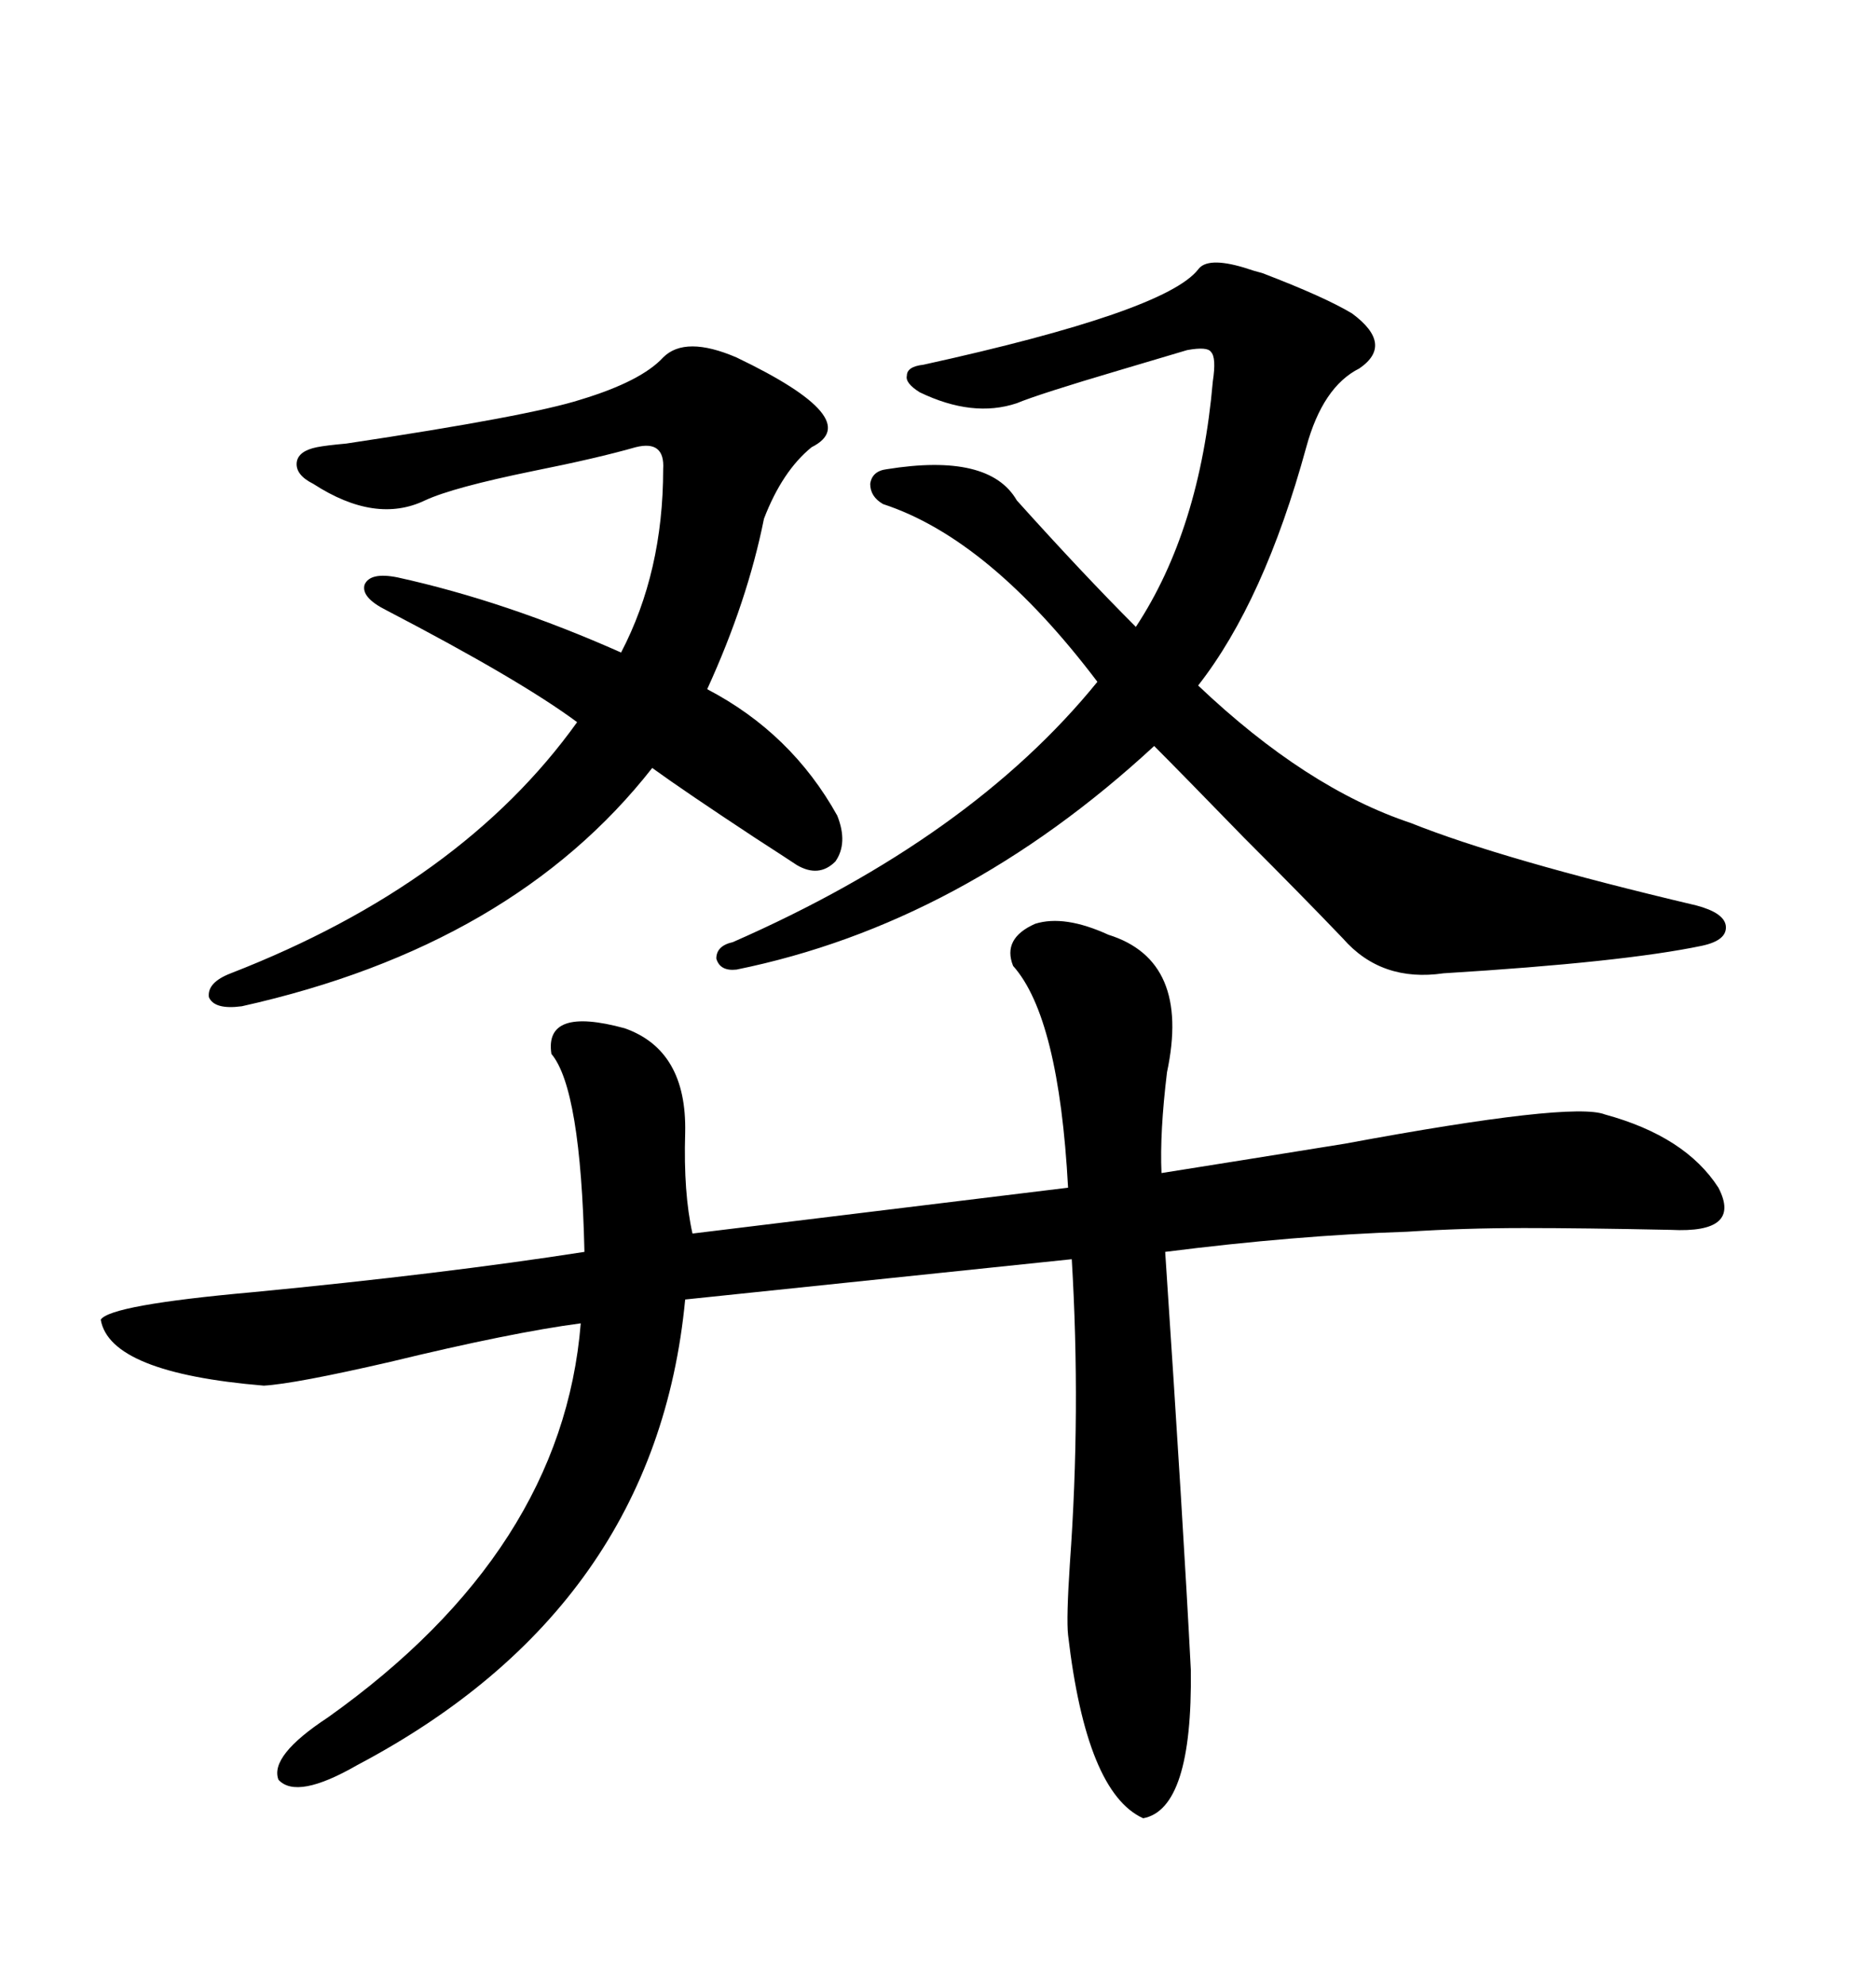 <svg xmlns="http://www.w3.org/2000/svg" xmlns:xlink="http://www.w3.org/1999/xlink" width="300" height="317.285"><path d="M177.25 149.41L177.25 149.41Q190.43 153.52 186.62 171.39L186.62 171.39Q185.45 181.05 185.74 187.50L185.74 187.50Q196.88 185.74 215.04 182.81L215.04 182.81Q251.37 176.07 256.64 178.13L256.64 178.13Q269.53 181.64 274.80 189.84L274.80 189.84Q278.61 197.17 267.19 196.58L267.19 196.58Q253.13 196.29 243.75 196.29L243.75 196.29Q234.08 196.29 225 196.88L225 196.88Q207.13 197.46 186.33 200.10L186.33 200.10Q189.26 244.04 190.43 266.89L190.43 266.89Q190.72 289.16 182.81 290.63L182.81 290.63Q173.73 286.52 170.80 261.33L170.80 261.33Q170.51 258.69 171.09 249.90L171.09 249.90Q172.85 225.59 171.39 201.27L171.39 201.27L109.57 207.71Q104.88 256.93 57.13 282.13L57.13 282.13Q47.46 287.70 44.53 284.47L44.53 284.47Q43.07 280.66 52.44 274.51L52.44 274.51Q89.94 247.85 92.87 211.52L92.87 211.52Q81.74 212.99 62.40 217.68L62.40 217.68Q47.17 221.19 42.19 221.48L42.19 221.48Q17.58 219.43 16.11 210.94L16.11 210.94Q17.58 208.59 40.43 206.54L40.43 206.54Q70.90 203.61 93.46 200.10L93.46 200.10Q92.87 174.02 88.18 168.46L88.18 168.46Q87.01 160.84 99.90 164.36L99.90 164.36Q109.86 167.87 109.57 181.05L109.57 181.05Q109.28 190.72 110.74 197.17L110.74 197.17L170.80 189.84Q169.34 162.60 162.01 154.39L162.01 154.39Q160.25 150 165.53 147.66L165.53 147.66Q170.21 146.19 177.25 149.41ZM201.86 43.65L201.86 43.65Q211.82 47.46 216.21 50.10L216.21 50.10Q222.95 55.08 217.38 58.89L217.38 58.89Q211.52 61.82 208.89 71.48L208.89 71.48Q202.15 96.09 191.60 109.57L191.60 109.57Q208.89 125.98 225.59 131.54L225.59 131.54Q240.23 137.40 271.29 144.73L271.29 144.73Q275.68 145.90 275.98 147.95L275.98 147.95Q276.27 150.29 272.17 151.17L272.17 151.17Q259.57 153.81 230.86 155.57L230.86 155.57Q220.90 157.03 214.75 150L214.75 150Q208.30 143.26 198.93 133.89L198.93 133.89Q188.67 123.34 184.57 119.24L184.57 119.24Q153.81 147.66 117.77 154.98L117.77 154.98Q115.14 155.27 114.55 153.22L114.55 153.22Q114.55 151.17 117.19 150.59L117.19 150.59Q155.27 133.89 175.49 108.98L175.49 108.98Q158.20 86.13 141.21 80.57L141.21 80.57Q139.16 79.39 139.16 77.34L139.16 77.34Q139.45 75.29 141.80 75L141.80 75Q158.20 72.36 162.60 79.98L162.60 79.98Q173.14 91.70 181.64 100.20L181.64 100.20Q191.89 84.67 193.95 60.94L193.95 60.94Q194.53 57.13 193.65 56.25L193.65 56.25Q193.07 55.37 189.84 55.96L189.84 55.96Q186.91 56.84 179.00 59.18L179.00 59.18Q166.11 62.99 162.60 64.45L162.60 64.45Q155.57 66.80 147.07 62.70L147.07 62.70Q144.73 61.23 145.02 60.06L145.02 60.06Q145.02 58.59 147.66 58.30L147.66 58.30Q186.33 49.80 191.60 43.07L191.60 43.07Q193.07 41.02 198.93 42.77L198.93 42.77Q200.68 43.36 201.86 43.65ZM117.77 57.13L117.77 57.13Q138.57 67.09 129.79 71.48L129.79 71.48Q125.10 75.29 122.17 82.91L122.17 82.91Q119.53 96.09 113.09 110.16L113.09 110.16Q126.56 117.19 133.89 130.37L133.89 130.37Q135.64 134.77 133.59 137.70L133.59 137.70Q130.96 140.33 127.44 138.28L127.44 138.28Q125.68 137.11 120.70 133.89L120.70 133.89Q109.57 126.56 104.30 122.75L104.30 122.75Q82.03 151.17 38.67 160.84L38.67 160.84Q34.28 161.43 33.40 159.38L33.40 159.38Q33.11 157.03 36.91 155.57L36.91 155.57Q73.83 141.21 92.29 115.43L92.29 115.43Q83.20 108.69 61.82 97.56L61.82 97.56Q57.71 95.51 58.30 93.46L58.30 93.46Q59.18 91.41 63.57 92.29L63.57 92.29Q80.86 96.09 99.32 104.30L99.32 104.30Q106.05 91.41 106.05 75L106.05 75Q106.35 70.31 101.66 71.48L101.66 71.48Q95.51 73.24 85.25 75.29L85.25 75.29Q72.36 77.93 67.97 79.98L67.97 79.98Q60.06 83.79 50.10 77.34L50.10 77.34Q47.17 75.88 47.46 73.83L47.46 73.83Q47.75 72.07 50.68 71.48L50.68 71.48Q52.15 71.19 55.37 70.90L55.37 70.90Q84.67 66.50 92.87 63.87L92.87 63.87Q102.54 60.94 106.05 57.13L106.05 57.13Q109.57 53.61 117.77 57.13Z"/></svg>